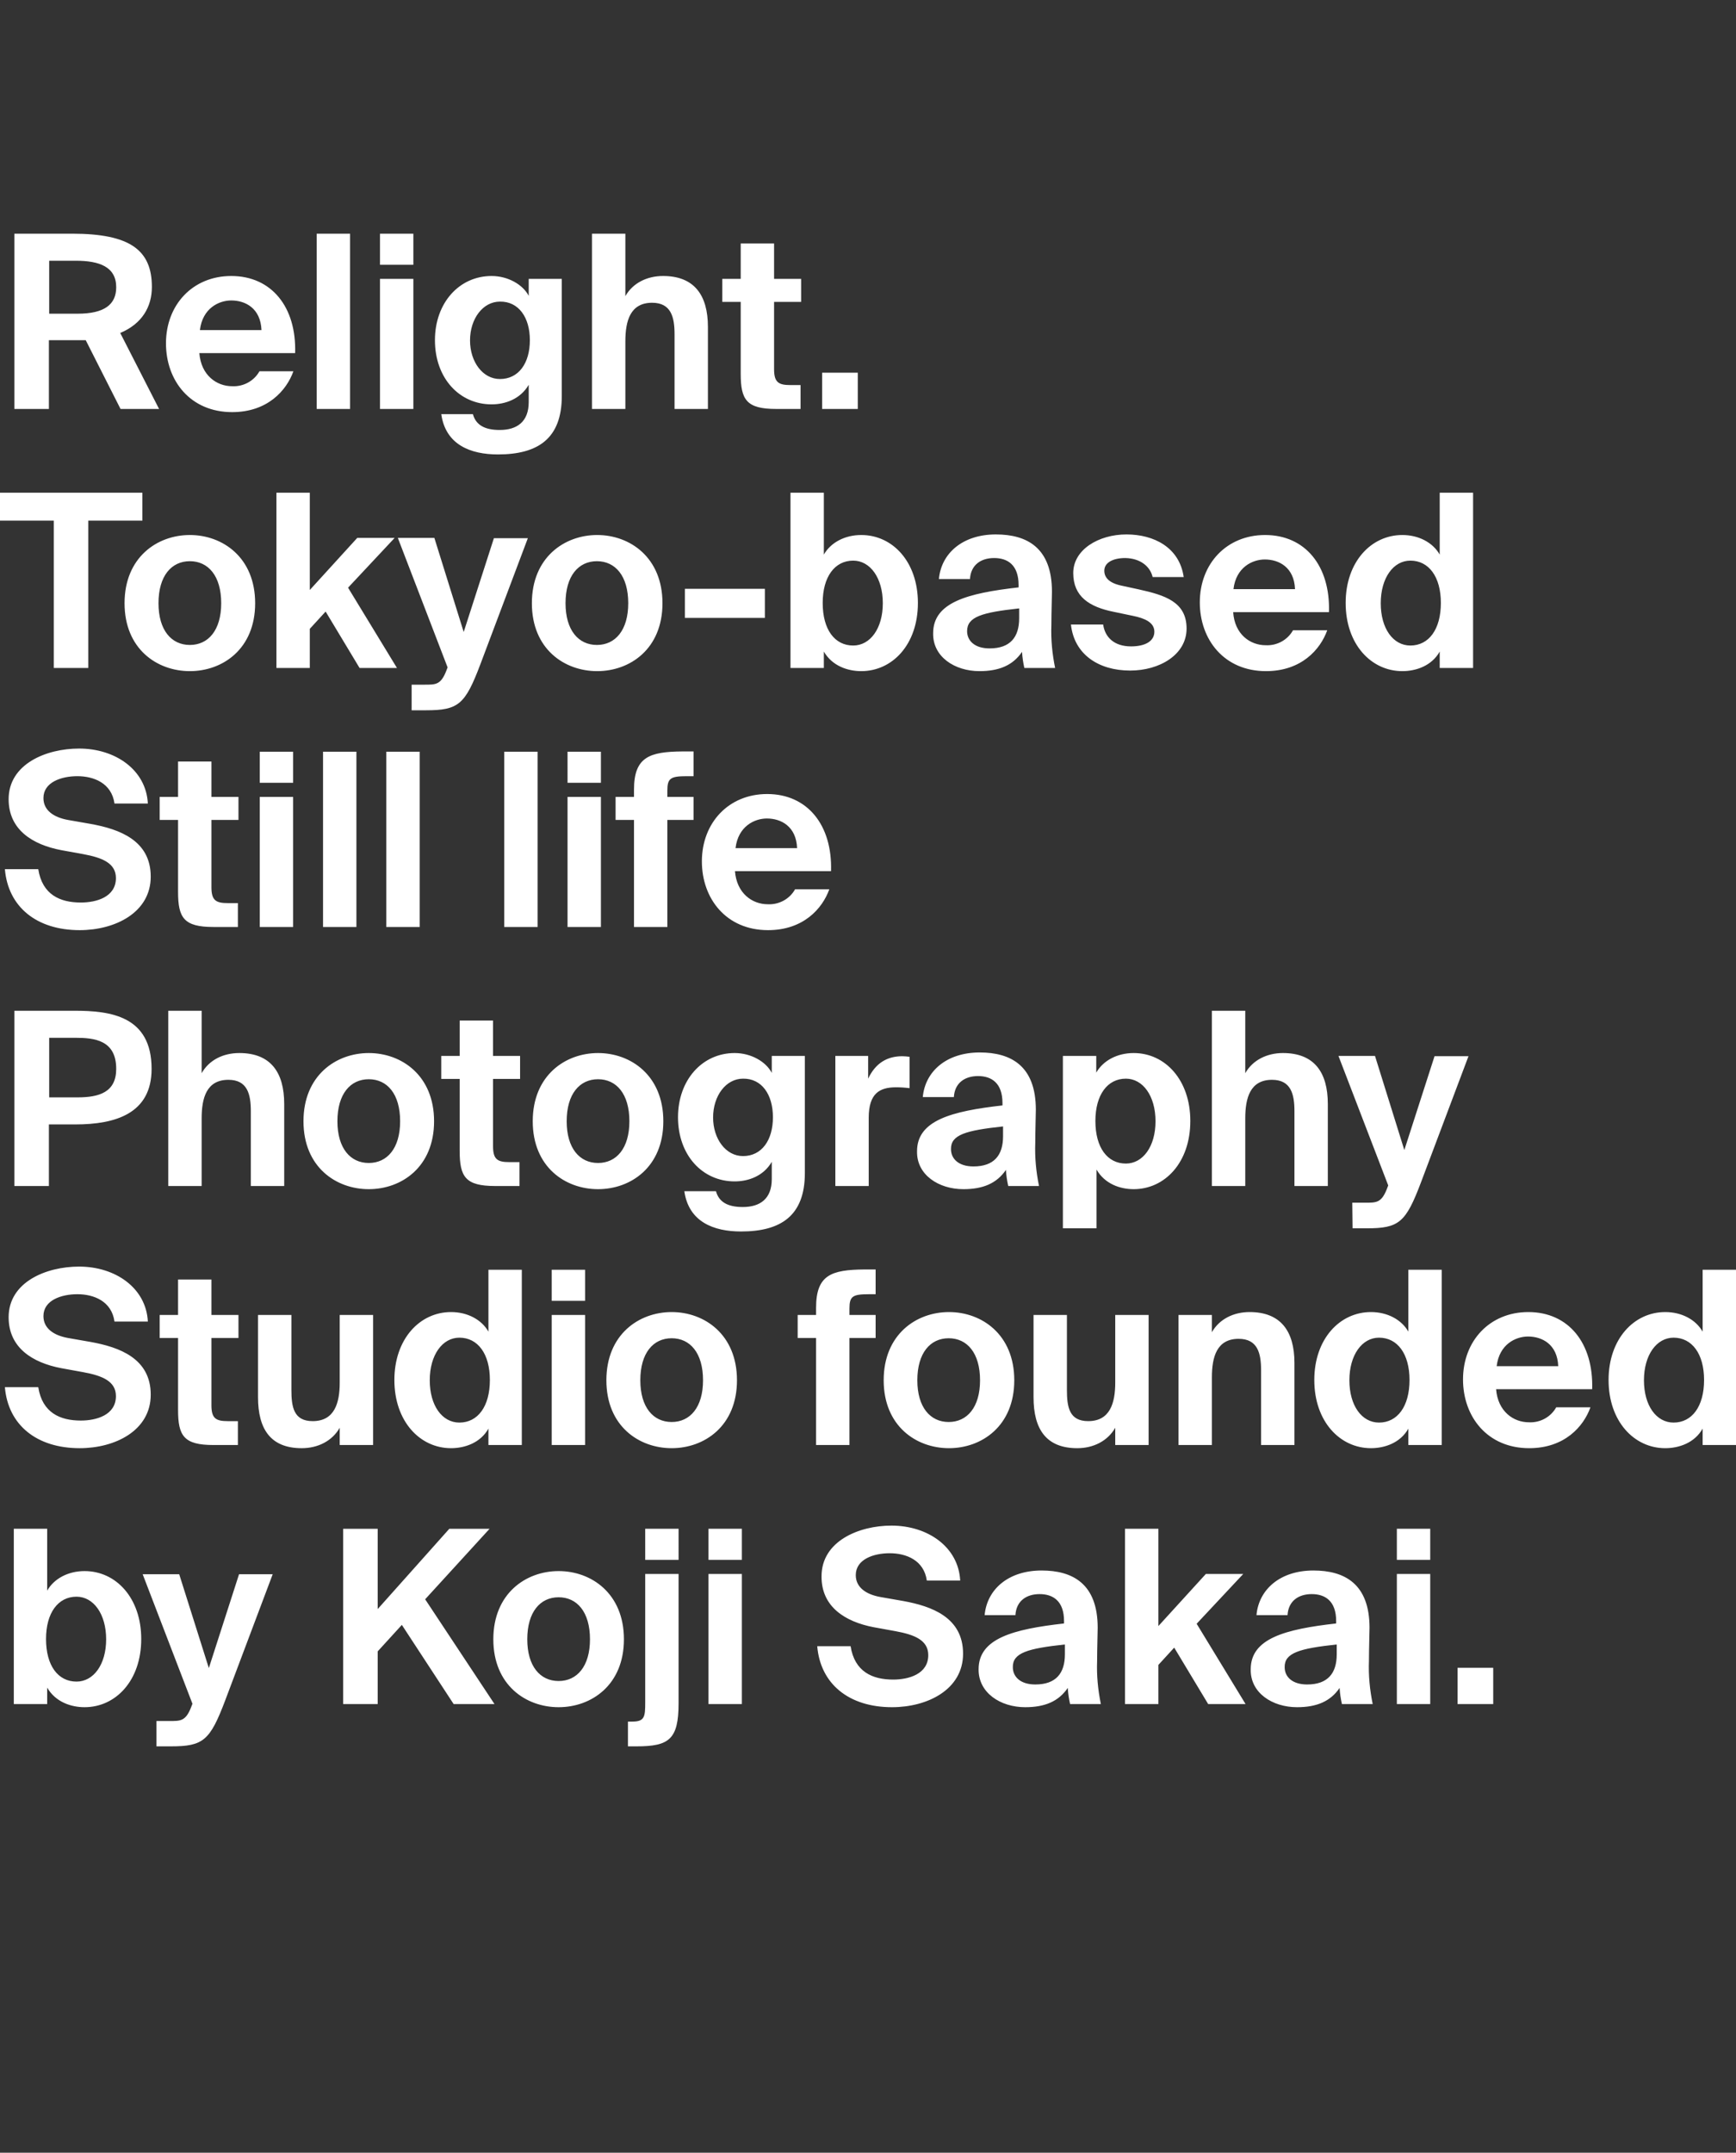 <?xml version="1.0" encoding="utf-8"?>
<!-- Generator: Adobe Illustrator 26.5.0, SVG Export Plug-In . SVG Version: 6.00 Build 0)  -->
<svg version="1.1" id="レイヤー_1" xmlns="http://www.w3.org/2000/svg" xmlns:xlink="http://www.w3.org/1999/xlink" x="0px"
	 y="0px" width="603.5px" height="748px" viewBox="0 0 603.5 748" style="enable-background:new 0 0 603.5 748;"
	 xml:space="preserve">
<rect x="0" y="0" width="603.5" height="748" fill="#333333" stroke="none"/>
<style type="text/css">
	.st0{fill:#FFFFFF;}
</style>
<path id="パス_152" class="st0" d="M29.8,118.2l12.1,23.9h13.4l-13.5-26.4c7.6-3.2,11-9.1,11-16c0-12.8-7.6-18.5-27.7-18.5H5v60.9
	h12v-23.9H29.8z M17.1,90.6h9.3c8.1,0,14,2.1,14,9.2c0,6-4.1,9.2-13.4,9.2h-9.9V90.6z M69.3,122.7h33.3c0.5-16-8.2-26.8-22.2-26.8
	c-13.4,0-22.7,10-22.7,23.4c0,13,8.5,23.9,23,23.9c12.3,0,18.9-7.5,21.3-14.2H90.2c-1.9,3.4-5.6,5.4-9.5,5.2
	C75.3,134.2,69.9,130.4,69.3,122.7z M69.5,114.7c0.9-7.6,6.6-10.3,10.9-10.3c4.9,0,10.2,2.7,10.5,10.3H69.5z M121.7,142.1V81.2
	h-11.6v60.9H121.7z M143.7,81.2h-11.6V92h11.6V81.2z M143.7,96.9h-11.6v45.2h11.6V96.9z M195.3,96.9h-11.5v5.9
	c-2-3.9-7.2-6.9-12.9-6.9c-11.3,0-19.7,9.4-19.7,22.3c0,13.2,8.5,22.3,19.7,22.3c4.7,0,10-1.8,12.9-6.8v6c0,6.8-4,9.7-10.1,9.7
	c-5.3,0-8.3-1.8-9.3-5.5h-11c1.5,10.6,10.1,14,19.7,14c13.9,0,22.2-5.5,22.2-20.3L195.3,96.9z M184.2,118.2c0,8-3.9,13.5-10.4,13.5
	c-6,0-10.4-6-10.4-13.4c0-7.6,4.5-13.5,10.4-13.5C180.3,104.7,184.2,110.3,184.2,118.2z M217.4,102.9V81.2h-11.6v60.9h11.6v-23.5
	c0-7.1,1.7-13.4,9.3-13.4c6.6,0,7.8,5,7.8,10.9v26h11.6v-28.5c0-11.1-4.8-17.7-15.6-17.7C225,95.9,220,98.3,217.4,102.9L217.4,102.9
	z M257.5,84.6v12.3h-6.4v8h6.4v25c0,9,2,12.2,12.3,12.2h8.5v-8.3h-3.5c-4.1,0-5.7-0.9-5.7-5.5v-23.4h9.4v-8h-9.4V84.6H257.5z
	 M285.8,142.1h12.4v-12.6h-12.4V142.1z M18.7,180.9v51.2h12v-51.2h18.8v-9.7H0v9.7H18.7z M43.3,209.6c0,15.9,11.3,23.6,22.7,23.6
	s22.7-7.7,22.7-23.6S77.4,185.9,66,185.9S43.3,193.7,43.3,209.6z M55.1,209.6c0-9.5,4.5-14.6,10.9-14.6s10.9,5.1,10.9,14.6
	c0,9.4-4.5,14.5-10.9,14.5S55.1,219,55.1,209.6z M107.7,171.2H96.1v60.9h11.6v-13.6l5.5-6l11.8,19.6h13L121,204.2l16.2-17.3h-13
	l-16.5,18.1V171.2z M143.2,246.8h4.9c11.3,0,13.6-2,18.9-16l16.5-43.8h-11.8l-10.5,32.6L151,186.9h-12.7l17.3,45l-0.5,1.3
	c-1.9,4.8-3.7,4.7-7.6,4.7h-4.4V246.8z M184.9,209.6c0,15.9,11.3,23.6,22.7,23.6s22.7-7.7,22.7-23.6s-11.3-23.7-22.7-23.7
	S184.9,193.7,184.9,209.6z M196.6,209.6c0-9.5,4.5-14.6,10.9-14.6s10.9,5.1,10.9,14.6c0,9.4-4.5,14.5-10.9,14.5
	S196.6,219,196.6,209.6L196.6,209.6z M238.1,214.7h27.8v-10.1h-27.8V214.7z M274.8,232.1h11.6v-5.7c2.9,5,8.3,6.8,13,6.8
	c10.8,0,19.7-9.2,19.7-23.7c0-14.2-8.7-23.6-19.7-23.6c-5.7,0-10.6,2.6-13,6.8v-21.5h-11.6V232.1z M306.9,209.6
	c0,8.8-4.4,14.7-10.3,14.7c-6.4,0-10.6-5.5-10.6-14.8c0-9.1,4.2-14.7,10.6-14.7C302.5,194.8,306.9,200.8,306.9,209.6z M340.5,233.2
	c6.8,0,11.6-2,14.8-6.7c0.1,1.9,0.4,3.8,0.8,5.6h10.7c-1-4.9-1.5-9.9-1.3-15c0-4.1,0.2-10.1,0.2-11.5c0-15.3-8.7-19.9-19.5-19.9
	c-11.6,0-19,6.6-19.8,15.5h10.8c0.3-5,3.9-7.3,8.4-7.3c4.7,0,8.5,2.4,8.5,9.4v0.8c-17.7,2-29.7,5.2-29.7,15.9
	C324.2,228.2,331.9,233.2,340.5,233.2L340.5,233.2z M354.3,211.4v3.4c0,6.6-3.1,10.5-10.3,10.5c-5.2,0-7.8-2.7-7.8-6
	C336.2,214.3,341.4,212.8,354.3,211.4L354.3,211.4z M400.7,200.5h10.8c-1.5-10.4-10.5-14.8-19.9-14.8c-9.7,0-18.5,5.3-18.5,13.4
	c0,8.2,5.6,11.8,14.1,13.5l6.7,1.4c3.9,0.8,7.4,2.2,7.4,5.5c0,3.3-3.2,5.1-8.1,5.1c-6,0-9.1-3.3-9.7-7.6h-11.2
	c1.1,10.3,9.5,16,20.6,16c10.2,0,19.6-5.5,19.6-14.6c0-9.3-7.6-11.6-16.6-13.6l-6-1.3c-4.3-0.9-6-2.8-6-5.2c0-2.8,3-4.4,7.3-4.4
	C396.3,194,399.8,196.7,400.7,200.5z M428.7,212.7H462c0.5-16-8.2-26.8-22.2-26.8c-13.4,0-22.7,10-22.7,23.4c0,13,8.5,23.9,23,23.9
	c12.3,0,18.9-7.5,21.3-14.2h-11.9c-1.9,3.4-5.6,5.4-9.5,5.2C434.6,224.2,429.2,220.4,428.7,212.7z M428.8,204.7
	c0.9-7.6,6.6-10.3,10.9-10.3c4.9,0,10.2,2.7,10.5,10.3H428.8z M500.5,232.1h11.6v-60.9h-11.6v21.5c-2.4-4.2-7.3-6.8-13-6.8
	c-10.9,0-19.7,9.4-19.7,23.6c0,14.4,8.9,23.7,19.7,23.7c4.7,0,10.2-1.8,13-6.8V232.1z M500.9,209.5c0,9.2-4.2,14.8-10.6,14.8
	c-6,0-10.3-5.9-10.3-14.7c0-8.8,4.4-14.8,10.3-14.8C496.7,194.8,500.9,200.4,500.9,209.5z M21.3,295.4l7.7,1.4
	c6.5,1.2,11.3,3.1,11.3,8.3c0,6.6-6.8,8.5-12.2,8.5c-7.2,0-13.4-2.7-14.8-11.6H1.7c1.1,13.1,11,21.2,26,21.2
	c12.3,0,24.7-6.1,24.7-18.6c0-12.6-10.9-16.5-20.8-18.3l-8-1.4c-4.9-0.9-8.5-3.3-8.5-7.6c0-5.5,6.2-7.6,11.8-7.6
	c5.7,0,11.9,2.4,12.9,9.5h11.6c-0.6-11.7-11.3-19.1-23.9-19.1C16,260.1,3,265.5,3,277.7C3,288.3,11.3,293.5,21.3,295.4z M61.9,264.6
	v12.3h-6.4v8h6.4v25c0,9,2,12.2,12.3,12.2h8.5v-8.3h-3.5c-4.1,0-5.7-0.9-5.7-5.5v-23.4h9.4v-8h-9.4v-12.3H61.9z M101.9,261.2H90.3
	V272h11.6L101.9,261.2z M101.9,276.9H90.3v45.2h11.6L101.9,276.9z M123.9,322.1v-60.9h-11.6v60.9H123.9z M145.9,322.1v-60.9h-11.6
	v60.9H145.9z M186.9,322.1v-60.9h-11.6v60.9H186.9z M208.9,261.2h-11.6V272h11.6L208.9,261.2z M208.9,276.9h-11.6v45.2h11.6
	L208.9,276.9z M220.4,274.4v2.5H214v8h6.4v37.2H232v-37.2h9.1v-8H232v-2.2c0-4.3,1.1-5,6.8-5h2.3v-8.6h-3.9
	C225.8,261.2,220.4,263,220.4,274.4z M255.5,302.7h33.4c0.5-16-8.2-26.8-22.2-26.8c-13.4,0-22.7,10-22.7,23.4c0,13,8.5,23.9,23,23.9
	c12.3,0,18.9-7.5,21.3-14.2h-11.9c-1.9,3.4-5.6,5.4-9.5,5.2C261.5,314.2,256.1,310.4,255.5,302.7z M255.7,294.7
	c0.9-7.6,6.6-10.3,10.9-10.3c4.9,0,10.2,2.7,10.5,10.3H255.7z M25.9,351.2H5v60.9h12v-21.4h9.2c14,0,26.5-3.8,26.5-19.3
	C52.7,353,38.4,351.2,25.9,351.2z M17.1,360.6h9.1c6.6,0,14.2,0.8,14.2,10.8c0,8.1-5.9,9.9-13.4,9.9h-9.9V360.6z M70.1,372.9v-21.7
	H58.5v60.9h11.6v-23.5c0-7.1,1.7-13.4,9.3-13.4c6.6,0,7.8,5,7.8,10.9v26h11.6v-28.5c0-11.1-4.8-17.7-15.6-17.7
	C77.6,365.9,72.7,368.3,70.1,372.9L70.1,372.9z M105.5,389.6c0,15.9,11.3,23.6,22.7,23.6s22.7-7.7,22.7-23.6s-11.3-23.7-22.7-23.7
	S105.5,373.7,105.5,389.6L105.5,389.6z M117.3,389.6c0-9.5,4.5-14.6,10.9-14.6s10.9,5.1,10.9,14.6c0,9.4-4.5,14.5-10.9,14.5
	S117.3,399,117.3,389.6L117.3,389.6z M159.8,354.6v12.3h-6.4v8h6.4v25c0,9,2,12.2,12.3,12.2h8.5v-8.3h-3.5c-4.1,0-5.7-0.9-5.7-5.5
	v-23.4h9.4v-8h-9.4v-12.3H159.8z M185.2,389.6c0,15.9,11.3,23.6,22.7,23.6s22.7-7.7,22.7-23.6s-11.3-23.7-22.7-23.7
	S185.2,373.7,185.2,389.6L185.2,389.6z M197,389.6c0-9.5,4.5-14.6,10.9-14.6s10.9,5.1,10.9,14.6c0,9.4-4.5,14.5-10.9,14.5
	S197,399,197,389.6L197,389.6z M279.8,366.9h-11.5v5.9c-2-3.9-7.2-6.9-12.9-6.9c-11.3,0-19.7,9.4-19.7,22.3
	c0,13.2,8.5,22.3,19.7,22.3c4.7,0,10-1.8,12.9-6.8v6c0,6.8-4,9.7-10.1,9.7c-5.3,0-8.3-1.8-9.3-5.5h-11c1.5,10.6,10.1,14,19.7,14
	c13.9,0,22.2-5.5,22.2-20.3L279.8,366.9z M268.7,388.2c0,8-3.9,13.5-10.4,13.5c-6,0-10.4-6-10.4-13.4c0-7.6,4.5-13.5,10.4-13.5
	C264.8,374.7,268.7,380.3,268.7,388.2z M316.2,378.1v-10.9c-0.8-0.1-1.8-0.2-2.5-0.2c-5.2,0-9.3,2.3-11.9,7.8v-7.9h-11.4v45.2h11.6
	v-23.7c0-8.5,3.8-10.6,9.5-10.6C313,377.8,314.6,377.9,316.2,378.1L316.2,378.1z M334.9,413.2c6.8,0,11.6-2,14.8-6.7
	c0.1,1.9,0.4,3.8,0.8,5.6h10.7c-1-4.9-1.5-9.9-1.3-15c0-4.1,0.2-10.1,0.2-11.5c0-15.3-8.7-19.9-19.5-19.9c-11.6,0-19,6.6-19.8,15.5
	h10.8c0.3-5,3.9-7.3,8.4-7.3c4.7,0,8.5,2.4,8.5,9.4v0.8c-17.7,2-29.7,5.2-29.7,15.9C318.6,408.2,326.3,413.2,334.9,413.2
	L334.9,413.2z M348.7,391.4v3.4c0,6.6-3.1,10.5-10.3,10.5c-5.2,0-7.8-2.7-7.8-6C330.5,394.3,335.7,392.8,348.7,391.4z M369.6,426.8
	h11.6v-20.4c2.9,5,8.2,6.8,12.9,6.8c10.8,0,19.7-9.2,19.7-23.7c0-14.2-8.7-23.6-19.7-23.6c-5.7,0-10.6,2.6-13,6.8v-5.8h-11.6V426.8z
	 M401.7,389.6c0,8.8-4.4,14.7-10.3,14.7c-6.4,0-10.6-5.5-10.6-14.8c0-9.1,4.2-14.7,10.6-14.7C397.3,374.8,401.7,380.8,401.7,389.6z
	 M432.9,372.9v-21.7h-11.6v60.9h11.6v-23.5c0-7.1,1.7-13.4,9.3-13.4c6.6,0,7.8,5,7.8,10.9v26h11.6v-28.5c0-11.1-4.8-17.7-15.6-17.7
	C440.5,365.9,435.5,368.3,432.9,372.9z M470.2,426.8h4.9c11.3,0,13.6-2,18.9-16l16.5-43.8h-11.8l-10.5,32.6L478,366.9h-12.7l17.3,45
	l-0.5,1.3c-1.9,4.8-3.7,4.7-7.6,4.7h-4.4L470.2,426.8z M21.3,475.4l7.7,1.4c6.5,1.2,11.3,3.1,11.3,8.3c0,6.6-6.8,8.5-12.2,8.5
	c-7.2,0-13.4-2.7-14.8-11.6H1.7c1.1,13.1,11,21.2,26,21.2c12.3,0,24.7-6.1,24.7-18.6c0-12.6-10.9-16.5-20.8-18.3l-8-1.4
	c-4.9-0.9-8.5-3.3-8.5-7.6c0-5.5,6.2-7.6,11.8-7.6c5.7,0,11.9,2.4,12.9,9.5h11.6c-0.6-11.7-11.3-19.1-23.9-19.1
	C16,440.1,3,445.5,3,457.7C3,468.3,11.3,473.5,21.3,475.4z M61.9,444.6v12.3h-6.4v8h6.4v25c0,9,2,12.2,12.3,12.2h8.5v-8.3h-3.5
	c-4.1,0-5.7-0.9-5.7-5.5v-23.4h9.4v-8h-9.4v-12.3H61.9z M118.1,496.1v6h11.6v-45.2h-11.6v23.5c0,7.1-1.8,13.4-9.4,13.4
	c-6.6,0-7.4-4.9-7.4-10.9v-26H89.7v28.6c0,11.1,4.4,17.7,15.2,17.7C110.5,503.2,115.5,500.7,118.1,496.1L118.1,496.1z M169.8,502.1
	h11.6v-60.9h-11.6v21.5c-2.4-4.2-7.3-6.8-13-6.8c-10.9,0-19.7,9.4-19.7,23.6c0,14.4,8.9,23.7,19.7,23.7c4.7,0,10.2-1.8,13-6.8V502.1
	z M170.3,479.5c0,9.2-4.2,14.8-10.6,14.8c-6,0-10.3-5.9-10.3-14.7s4.4-14.8,10.3-14.8C166.1,464.8,170.3,470.4,170.3,479.5z
	 M203.4,441.2h-11.6V452h11.6L203.4,441.2z M203.4,456.9h-11.6v45.2h11.6L203.4,456.9z M210.8,479.6c0,15.9,11.3,23.6,22.7,23.6
	s22.7-7.7,22.7-23.6s-11.3-23.7-22.7-23.7S210.8,463.7,210.8,479.6L210.8,479.6z M222.6,479.6c0-9.5,4.5-14.6,10.9-14.6
	s10.9,5.1,10.9,14.6c0,9.4-4.5,14.5-10.9,14.5S222.6,489,222.6,479.6z M283.7,454.4v2.5h-6.4v8h6.4v37.2h11.6v-37.2h9.1v-8h-9.1
	v-2.2c0-4.3,1.1-5,6.8-5h2.3v-8.6h-3.9C289,441.2,283.7,443,283.7,454.4z M307.2,479.6c0,15.9,11.3,23.6,22.7,23.6
	s22.7-7.7,22.7-23.6s-11.3-23.7-22.7-23.7S307.2,463.7,307.2,479.6z M318.9,479.6c0-9.5,4.5-14.6,10.9-14.6s10.9,5.1,10.9,14.6
	c0,9.4-4.5,14.5-10.9,14.5S318.9,489,318.9,479.6z M387.7,496.1v6h11.6v-45.2h-11.6v23.5c0,7.1-1.8,13.4-9.4,13.4
	c-6.6,0-7.4-4.9-7.4-10.9v-26h-11.6v28.6c0,11.1,4.4,17.7,15.2,17.7C380.1,503.2,385.1,500.7,387.7,496.1L387.7,496.1z M421.3,462.9
	v-6h-11.6v45.2h11.6v-23.5c0-7.1,1.7-13.4,9.3-13.4c6.6,0,7.8,5,7.8,10.9v26h11.6v-28.5c0-11.1-4.8-17.7-15.6-17.7
	C428.9,455.9,423.9,458.3,421.3,462.9L421.3,462.9z M489.6,502.1h11.6v-60.9h-11.6v21.5c-2.4-4.2-7.3-6.8-13-6.8
	c-10.9,0-19.7,9.4-19.7,23.6c0,14.4,8.9,23.7,19.7,23.7c4.7,0,10.2-1.8,13-6.8V502.1z M490,479.5c0,9.2-4.2,14.8-10.6,14.8
	c-6,0-10.3-5.9-10.3-14.7s4.4-14.8,10.3-14.8C485.8,464.8,490,470.4,490,479.5z M520.1,482.7h33.4c0.5-16-8.2-26.8-22.2-26.8
	c-13.4,0-22.7,10-22.7,23.4c0,13,8.5,23.9,23,23.9c12.3,0,18.9-7.5,21.3-14.2H541c-1.9,3.4-5.6,5.4-9.5,5.2
	C526.1,494.2,520.7,490.4,520.1,482.7L520.1,482.7z M520.3,474.7c0.9-7.6,6.6-10.3,10.9-10.3c4.9,0,10.2,2.7,10.5,10.3H520.3z
	 M591.9,502.1h11.6v-60.9h-11.6v21.5c-2.4-4.2-7.3-6.8-13-6.8c-10.9,0-19.7,9.4-19.7,23.6c0,14.4,8.9,23.7,19.7,23.7
	c4.7,0,10.2-1.8,13-6.8V502.1z M592.4,479.5c0,9.2-4.2,14.8-10.6,14.8c-6,0-10.3-5.9-10.3-14.7s4.4-14.8,10.3-14.8
	C588.2,464.8,592.4,470.4,592.4,479.5L592.4,479.5z M4.8,592.1h11.6v-5.7c2.9,5,8.3,6.8,13,6.8c10.8,0,19.7-9.2,19.7-23.7
	c0-14.2-8.7-23.6-19.7-23.6c-5.7,0-10.6,2.6-13,6.8v-21.5H4.8V592.1z M36.9,569.6c0,8.8-4.4,14.7-10.3,14.7
	c-6.4,0-10.6-5.5-10.6-14.8c0-9.1,4.2-14.7,10.6-14.7C32.5,554.8,36.9,560.8,36.9,569.6z M54.5,606.8h4.9c11.3,0,13.6-2,18.9-16
	l16.5-43.8H83.1l-10.5,32.6l-10.3-32.6H49.6l17.3,45l-0.5,1.3c-1.9,4.8-3.7,4.7-7.6,4.7h-4.4V606.8z M131.3,559.1v-27.9h-12v60.9h12
	v-18.3l8.4-9.2l18,27.5h14.2l-24.1-36.4l22.4-24.5h-14L131.3,559.1z M171.5,569.6c0,15.9,11.3,23.6,22.7,23.6s22.7-7.7,22.7-23.6
	s-11.3-23.7-22.7-23.7S171.5,553.7,171.5,569.6z M183.3,569.6c0-9.5,4.5-14.6,10.9-14.6s10.9,5.1,10.9,14.6
	c0,9.4-4.5,14.5-10.9,14.5S183.3,579,183.3,569.6z M235.9,531.2h-11.6V542h11.6L235.9,531.2z M224.3,546.9v44.7
	c0,4.9-0.2,6.6-4.5,6.6h-1.5v8.6h3c11.3,0,14.6-2.4,14.6-15v-44.9H224.3z M257.9,531.2h-11.6V542h11.6V531.2z M257.9,546.9h-11.6
	v45.2h11.6V546.9z M303.7,565.4l7.7,1.4c6.5,1.2,11.3,3.1,11.3,8.3c0,6.6-6.8,8.5-12.2,8.5c-7.2,0-13.4-2.7-14.8-11.6h-11.6
	c1.1,13.1,11,21.2,26,21.2c12.3,0,24.7-6.1,24.7-18.6c0-12.6-10.9-16.5-20.8-18.3l-8-1.4c-4.9-0.9-8.5-3.3-8.5-7.6
	c0-5.5,6.2-7.6,11.8-7.6c5.7,0,11.9,2.4,12.9,9.5h11.6c-0.6-11.7-11.3-19.1-23.9-19.1c-11.3,0-24.3,5.4-24.3,17.6
	C285.5,558.3,293.8,563.5,303.7,565.4L303.7,565.4z M356.4,593.2c6.8,0,11.6-2,14.8-6.7c0.1,1.9,0.4,3.8,0.8,5.6h10.7
	c-1-4.9-1.5-9.9-1.3-15c0-4.1,0.2-10.1,0.2-11.5c0-15.3-8.7-19.9-19.5-19.9c-11.6,0-19,6.6-19.8,15.5H353c0.3-5,3.9-7.3,8.4-7.3
	c4.7,0,8.5,2.4,8.5,9.4v0.8c-17.7,2-29.7,5.2-29.7,15.9C340.1,588.2,347.8,593.2,356.4,593.2L356.4,593.2z M370.2,571.4v3.4
	c0,6.6-3.1,10.5-10.3,10.5c-5.2,0-7.8-2.7-7.8-6C352,574.3,357.3,572.8,370.2,571.4L370.2,571.4z M402.7,531.2h-11.6v60.9h11.6
	v-13.6l5.5-6l11.8,19.6h13L416,564.2l16.2-17.3h-13l-16.5,18.1V531.2z M450.9,593.2c6.8,0,11.6-2,14.8-6.7c0.1,1.9,0.4,3.8,0.8,5.6
	h10.7c-1-4.9-1.5-9.9-1.3-15c0-4.1,0.2-10.1,0.2-11.5c0-15.3-8.7-19.9-19.5-19.9c-11.6,0-19,6.6-19.8,15.5h10.8
	c0.3-5,3.9-7.3,8.4-7.3c4.7,0,8.5,2.4,8.5,9.4v0.8c-17.7,2-29.7,5.2-29.7,15.9C434.6,588.2,442.3,593.2,450.9,593.2z M464.7,571.4
	v3.4c0,6.6-3.1,10.5-10.3,10.5c-5.2,0-7.8-2.7-7.8-6C446.5,574.3,451.8,572.8,464.7,571.4z M497.2,531.2h-11.6V542h11.6V531.2z
	 M497.2,546.9h-11.6v45.2h11.6V546.9z M506.7,592.1h12.4v-12.6h-12.4V592.1z"/>
</svg>
